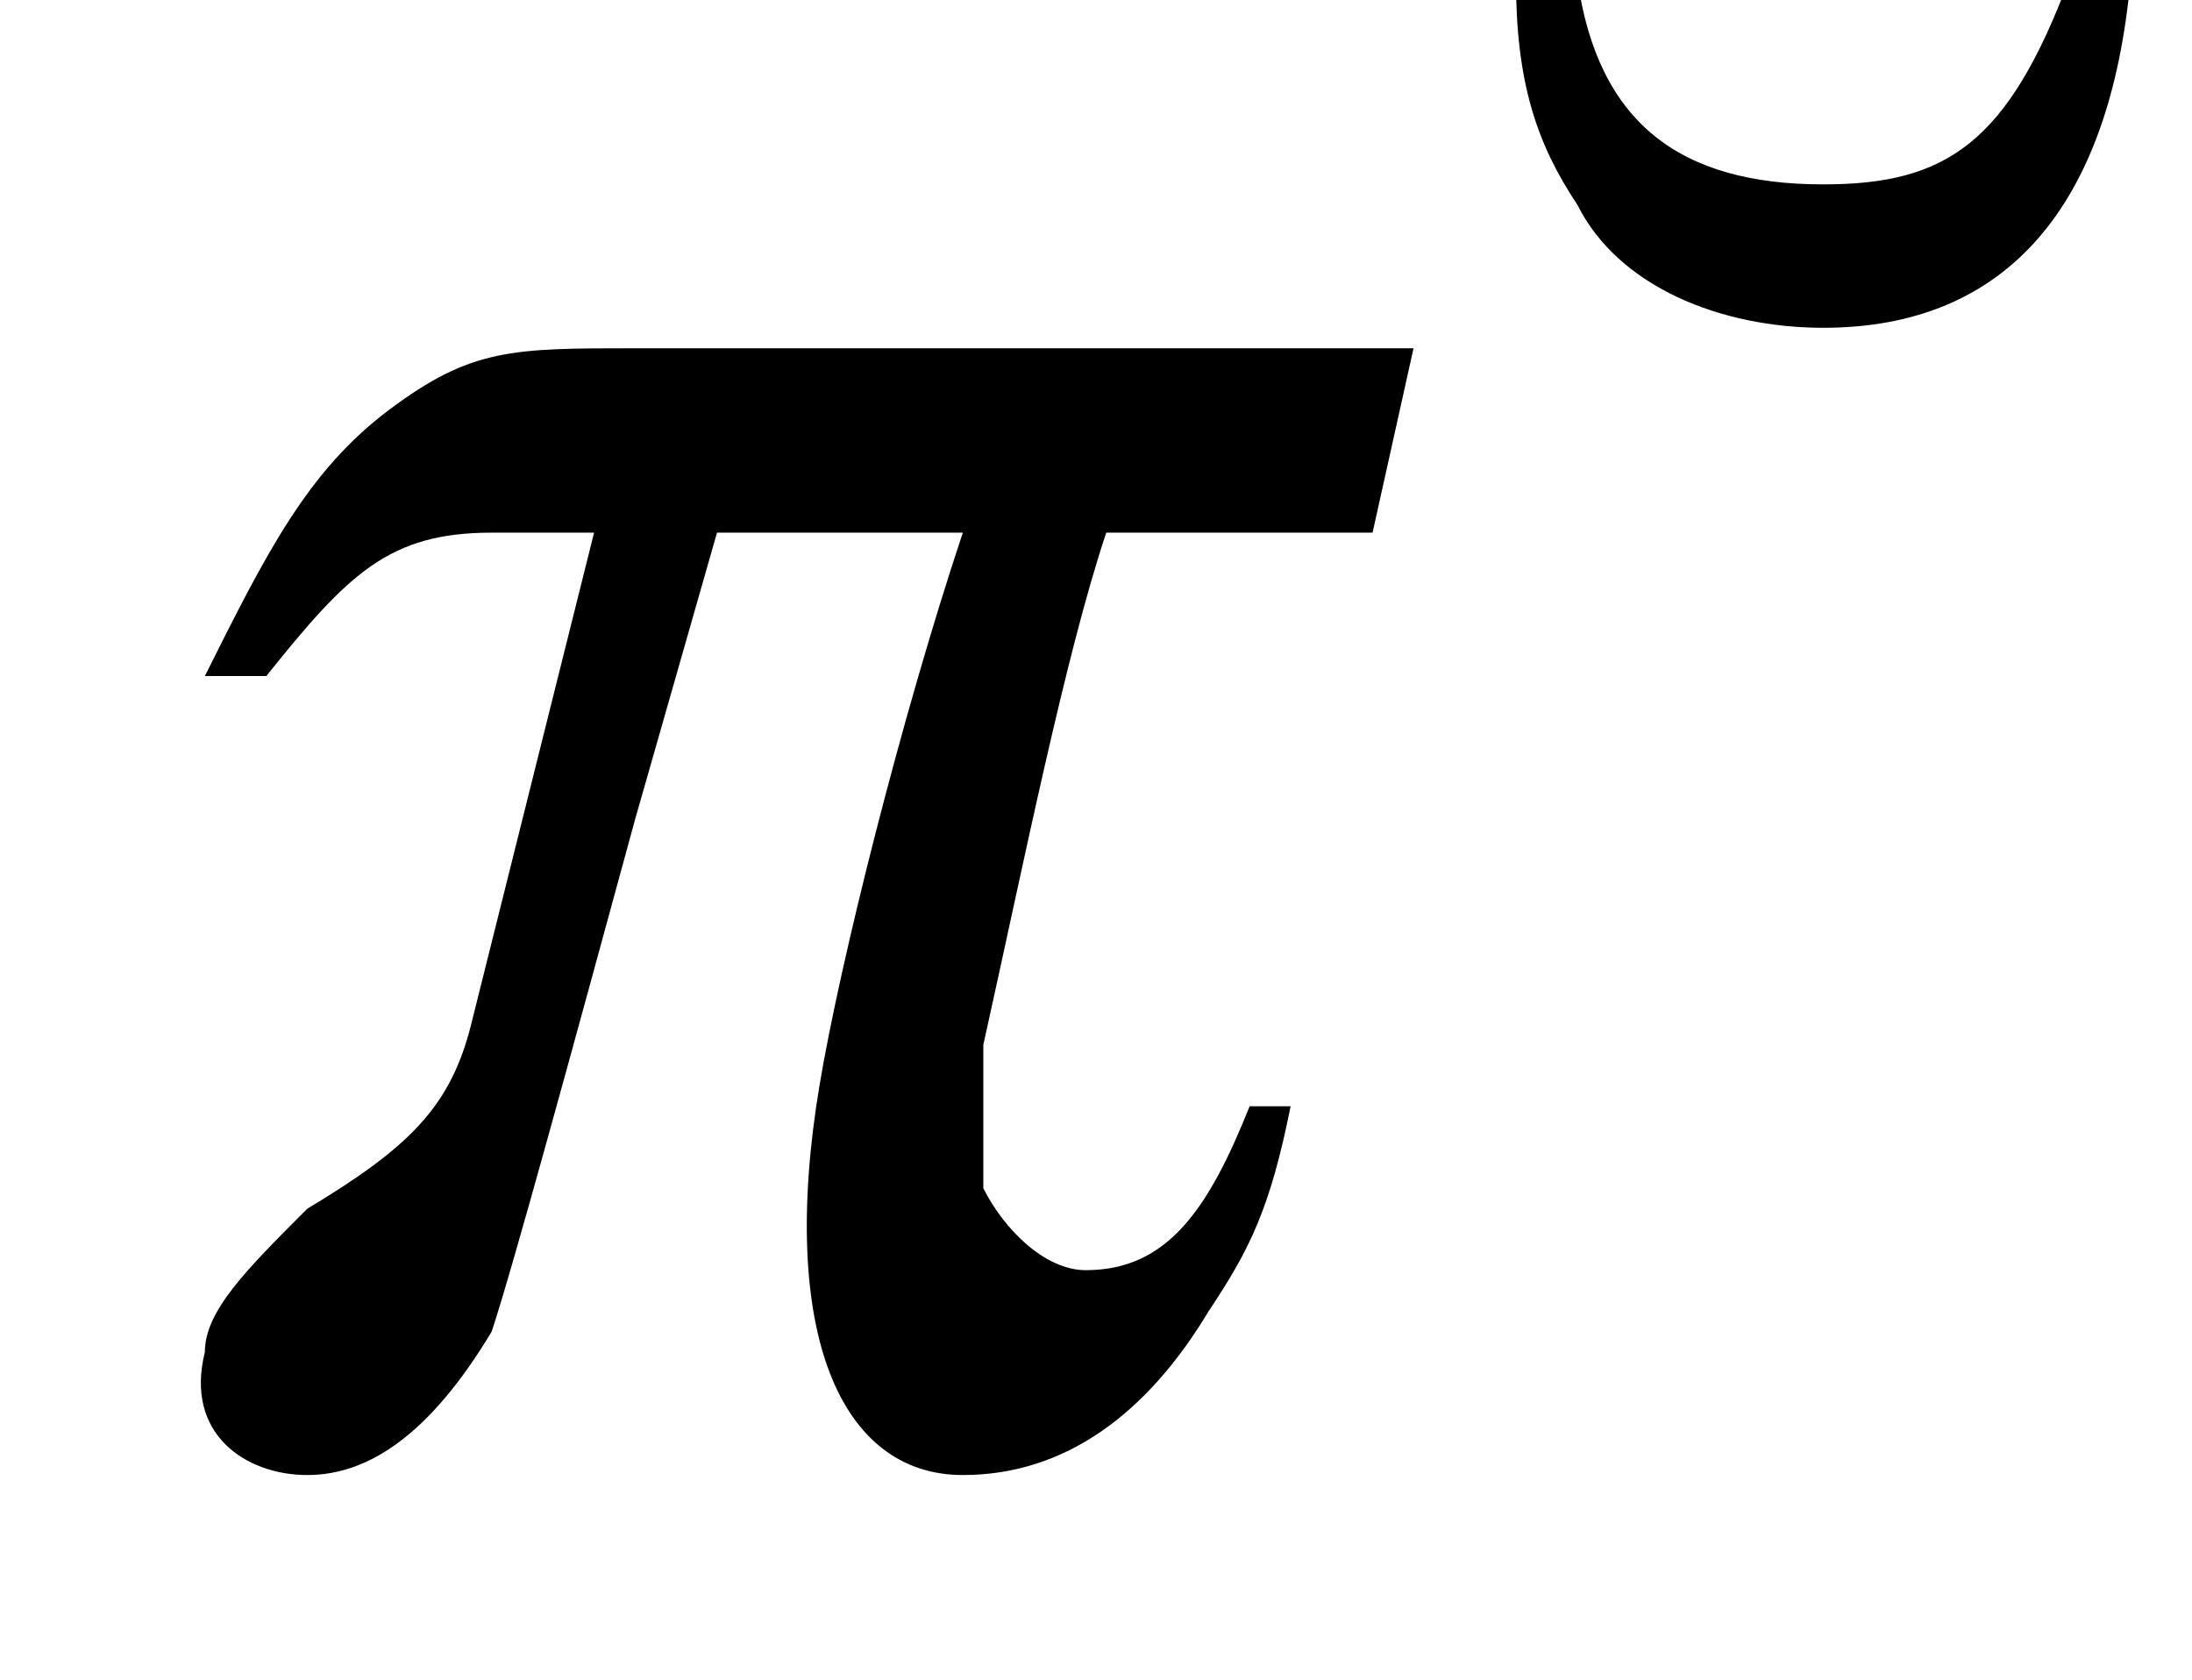 <?xml version='1.0' encoding='UTF-8'?>
<!---1.0-->
<svg version='1.1' xmlns='http://www.w3.org/2000/svg' xmlns:xlink='http://www.w3.org/1999/xlink' width='10.7pt' height='8.2pt' viewBox='23.9 3.9 10.7 8.2'>
<defs>
<path id='g1-112' d='M1-3.8C1.4-4.3 1.6-4.5 2.1-4.5H2.6L2-2.1C1.9-1.7 1.7-1.5 1.2-1.2C.9-.9 .7-.7 .7-.5C.6-.1 .9 .1 1.2 .1S1.8-.1 2.1-.6C2.2-.9 2.5-2 2.8-3.1L3.2-4.5H4.4C4.1-3.6 3.8-2.4 3.7-1.8C3.5-.6 3.8 .1 4.4 .1C4.9 .1 5.3-.2 5.6-.7C5.8-1 5.9-1.2 6-1.7H5.8C5.6-1.2 5.4-.9 5-.9C4.8-.9 4.6-1.1 4.5-1.3C4.5-1.5 4.5-1.7 4.5-2C4.7-2.9 4.9-3.9 5.1-4.5H6.4L6.6-5.4H2.8C2.2-5.4 2-5.4 1.6-5.1S1-4.4 .7-3.8H1Z'/>
<path id='g6-11' d='M3-7.2C2.7-6.4 2.4-6.2 1.8-6.2C1.1-6.2 .7-6.5 .6-7.2H.3C.3-6.7 .4-6.4 .6-6.1C.8-5.7 1.3-5.5 1.8-5.5C2.7-5.5 3.2-6.1 3.3-7.2H3Z'/>
<path id='g8-45' d='M.1-2.7V-2.1H3V-2.7H.1Z'/>
</defs>
<g id='page1'>

<use x='24.2' y='11' xlink:href='#g1-112'/>
<use x='31' y='11' xlink:href='#g6-11'/>
</g>
</svg>